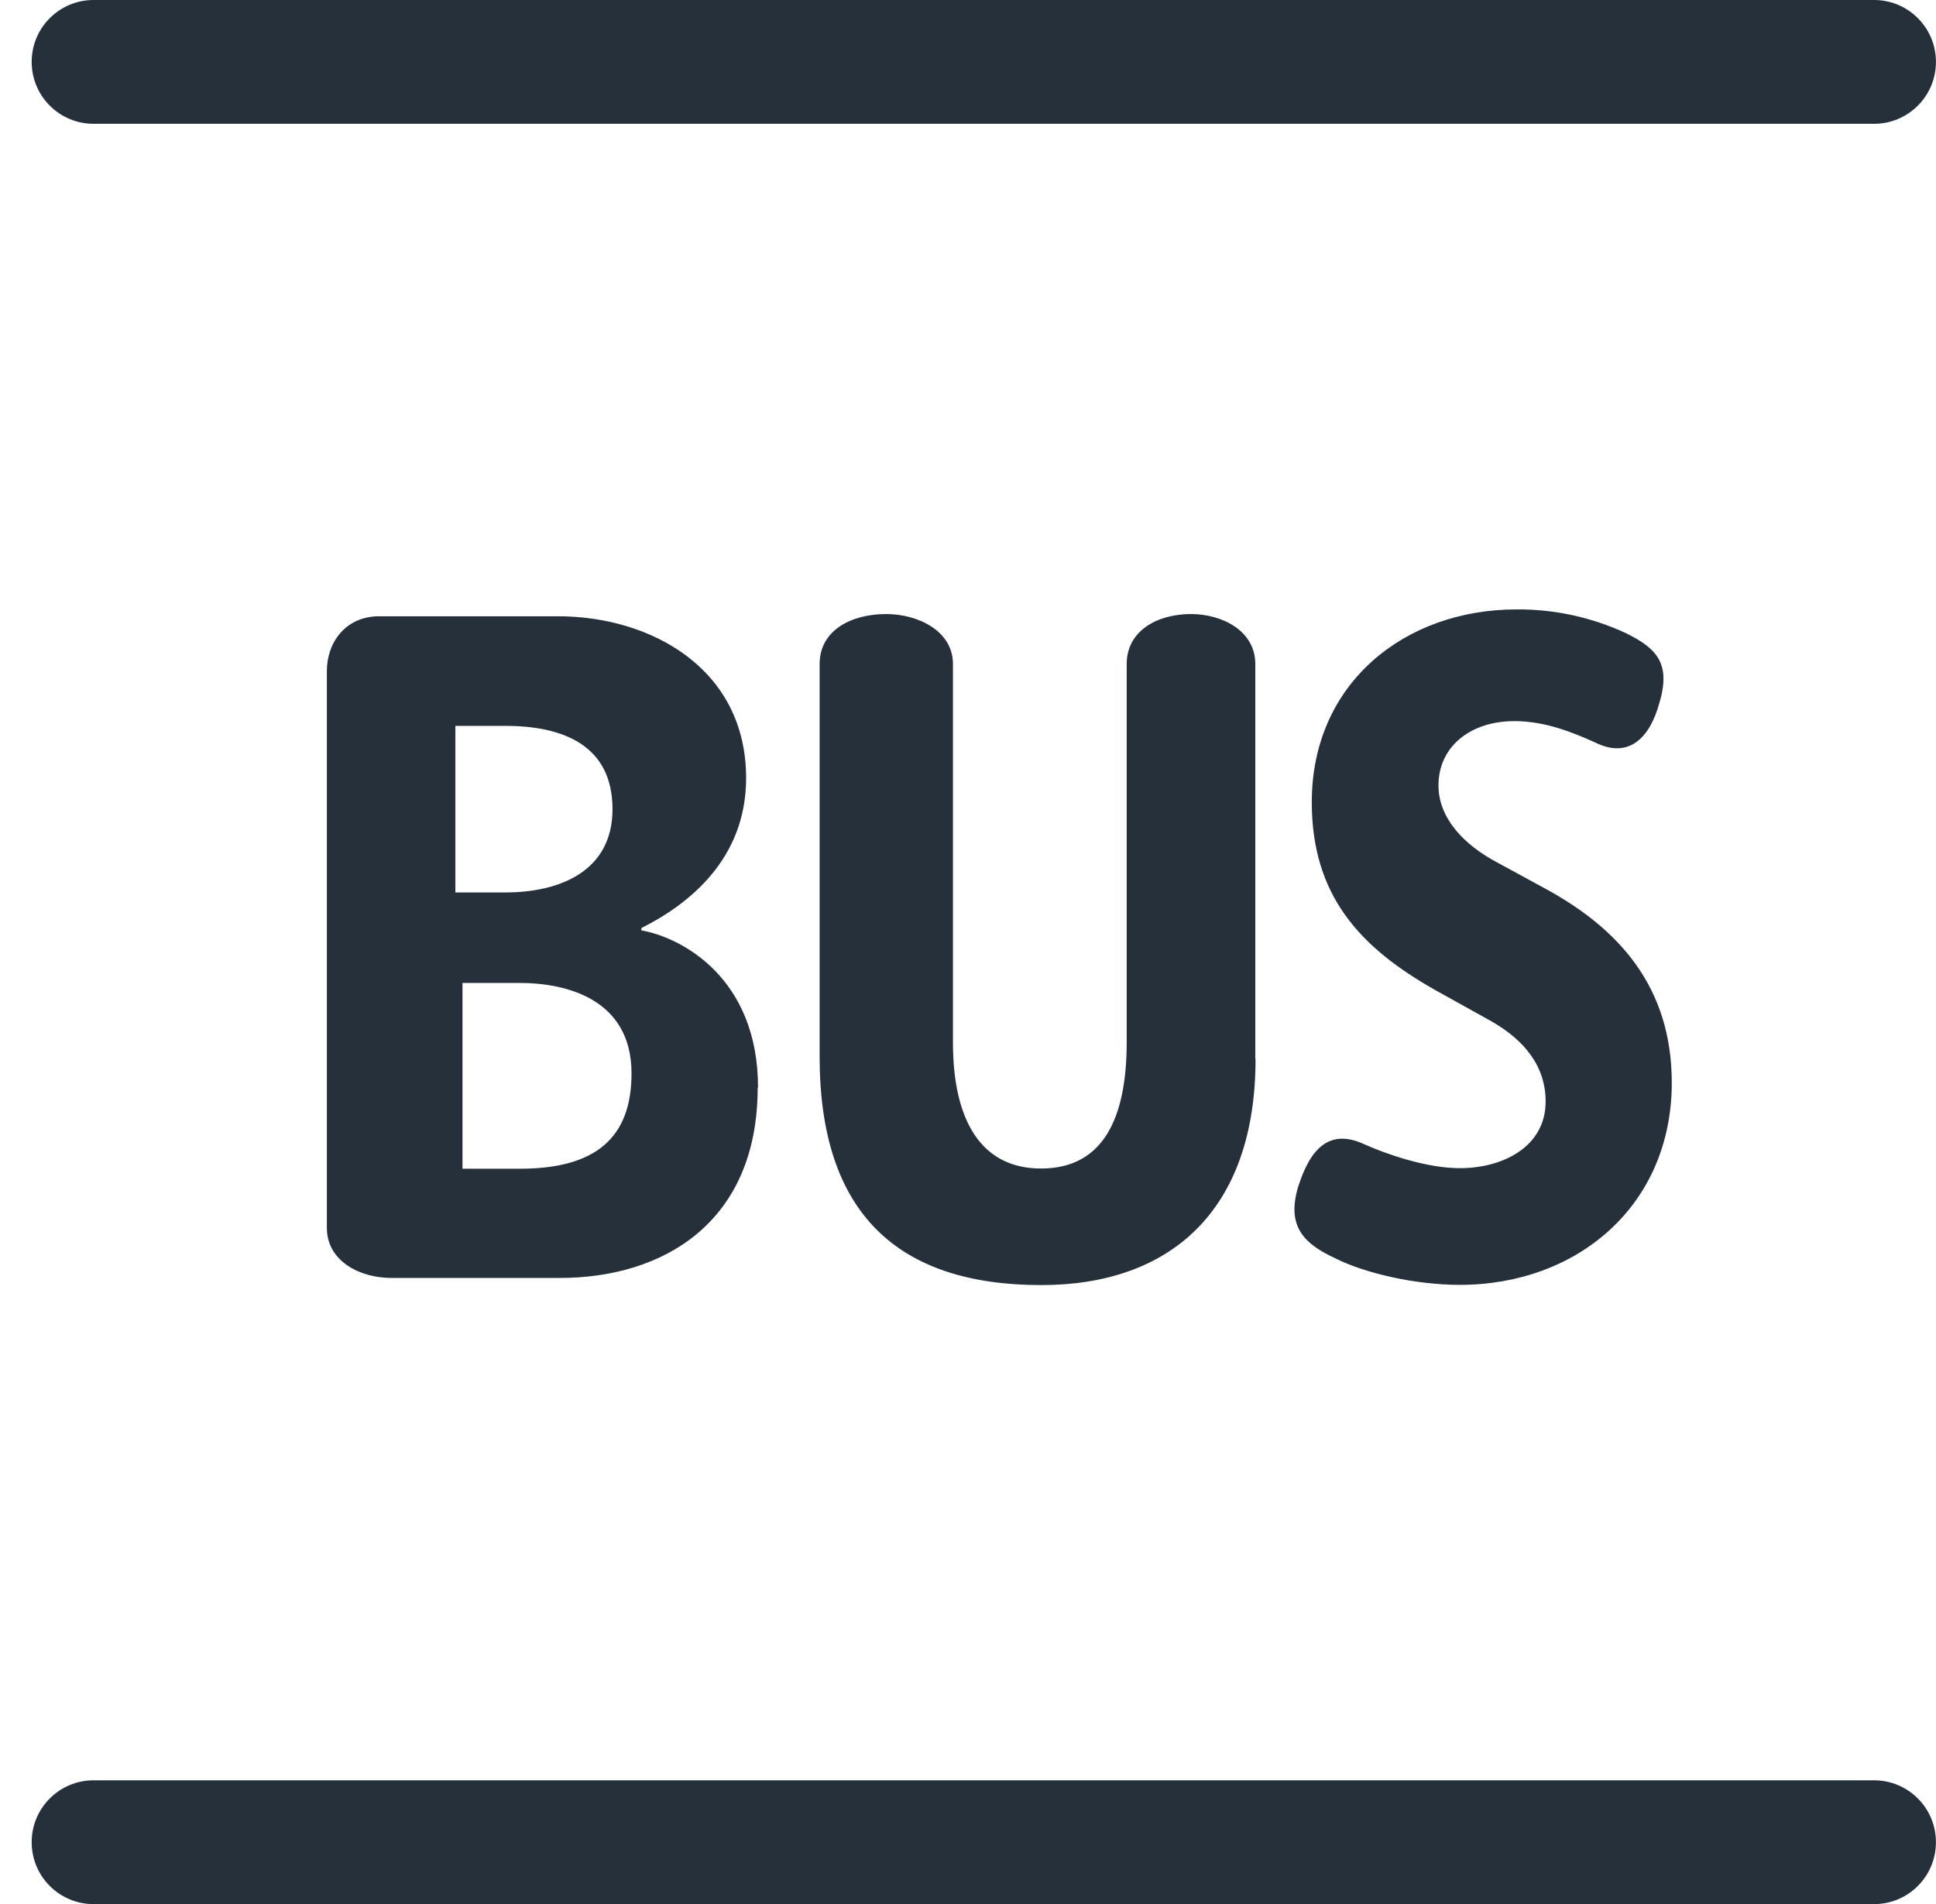 <svg width="61" height="60" viewBox="0 0 61 60" fill="none" xmlns="http://www.w3.org/2000/svg">
<g clip-path="url(#clip0_684_10066)">
<path d="M52.675 34.124C52.675 31.049 50.948 29.256 48.774 28.049L47.123 27.15C46.149 26.623 45.324 25.799 45.324 24.75C45.324 23.549 46.3 22.724 47.724 22.724C48.7 22.724 49.597 23.098 50.264 23.399C51.323 23.924 51.992 23.249 52.29 22.129C52.667 20.859 52.14 20.404 51.232 19.953C50.152 19.451 48.974 19.195 47.783 19.204C44.257 19.204 41.332 21.532 41.332 25.279C41.332 28.204 42.83 29.853 45.233 31.205L46.973 32.173C48.031 32.772 48.7 33.597 48.7 34.713C48.7 36.139 47.35 36.812 45.999 36.812C44.941 36.812 43.671 36.364 42.998 36.063C41.874 35.538 41.275 36.214 40.898 37.414C40.525 38.684 41.124 39.215 42.098 39.664C42.998 40.115 44.575 40.489 45.999 40.489C49.674 40.489 52.675 38.013 52.675 34.114V34.124ZM39.552 33.362V20.925C39.552 19.866 38.493 19.35 37.526 19.35C36.468 19.35 35.5 19.875 35.5 20.925V32.85C35.5 35.25 34.751 36.823 32.801 36.823C30.926 36.823 30.026 35.325 30.026 32.85V20.925C30.026 19.866 28.9 19.35 27.925 19.35C26.801 19.35 25.825 19.875 25.825 20.925V33.299C25.825 38.25 28.301 40.496 32.81 40.496C36.859 40.496 39.56 38.167 39.56 33.369L39.552 33.362ZM23.884 34.27C23.884 30.82 21.486 29.544 20.209 29.319V29.245C21.708 28.494 23.509 27.069 23.509 24.519C23.509 21.071 20.51 19.42 17.582 19.42H11.948C10.889 19.42 10.299 20.245 10.299 21.145V38.694C10.299 39.753 11.357 40.271 12.325 40.271H17.648C20.874 40.271 23.873 38.544 23.873 34.27H23.884ZM19.299 25.499C19.299 27.448 17.648 28.123 15.923 28.123H14.348V22.874H15.923C17.722 22.874 19.299 23.473 19.299 25.499ZM19.898 33.824C19.898 35.849 18.778 36.83 16.374 36.83H14.572V30.975H16.374C17.872 30.975 19.898 31.5 19.898 33.824Z" fill="#25303B"/>
<path d="M59.049 0H2.948C1.871 0 0.998 0.873 0.998 1.949V1.952C0.998 3.028 1.871 3.901 2.948 3.901H59.049C60.125 3.901 60.998 3.028 60.998 1.952V1.949C60.998 0.873 60.125 0 59.049 0Z" fill="#25303B"/>
<path d="M59.049 56.102H2.948C1.871 56.102 0.998 56.975 0.998 58.051V58.053C0.998 59.13 1.871 60.003 2.948 60.003H59.049C60.125 60.003 60.998 59.13 60.998 58.053V58.051C60.998 56.975 60.125 56.102 59.049 56.102Z" fill="#25303B"/>
</g>
<defs>
<clipPath id="clip0_684_10066">
<rect width="60" height="60" fill="white" transform="translate(0.998)"/>
</clipPath>
</defs>
</svg>
